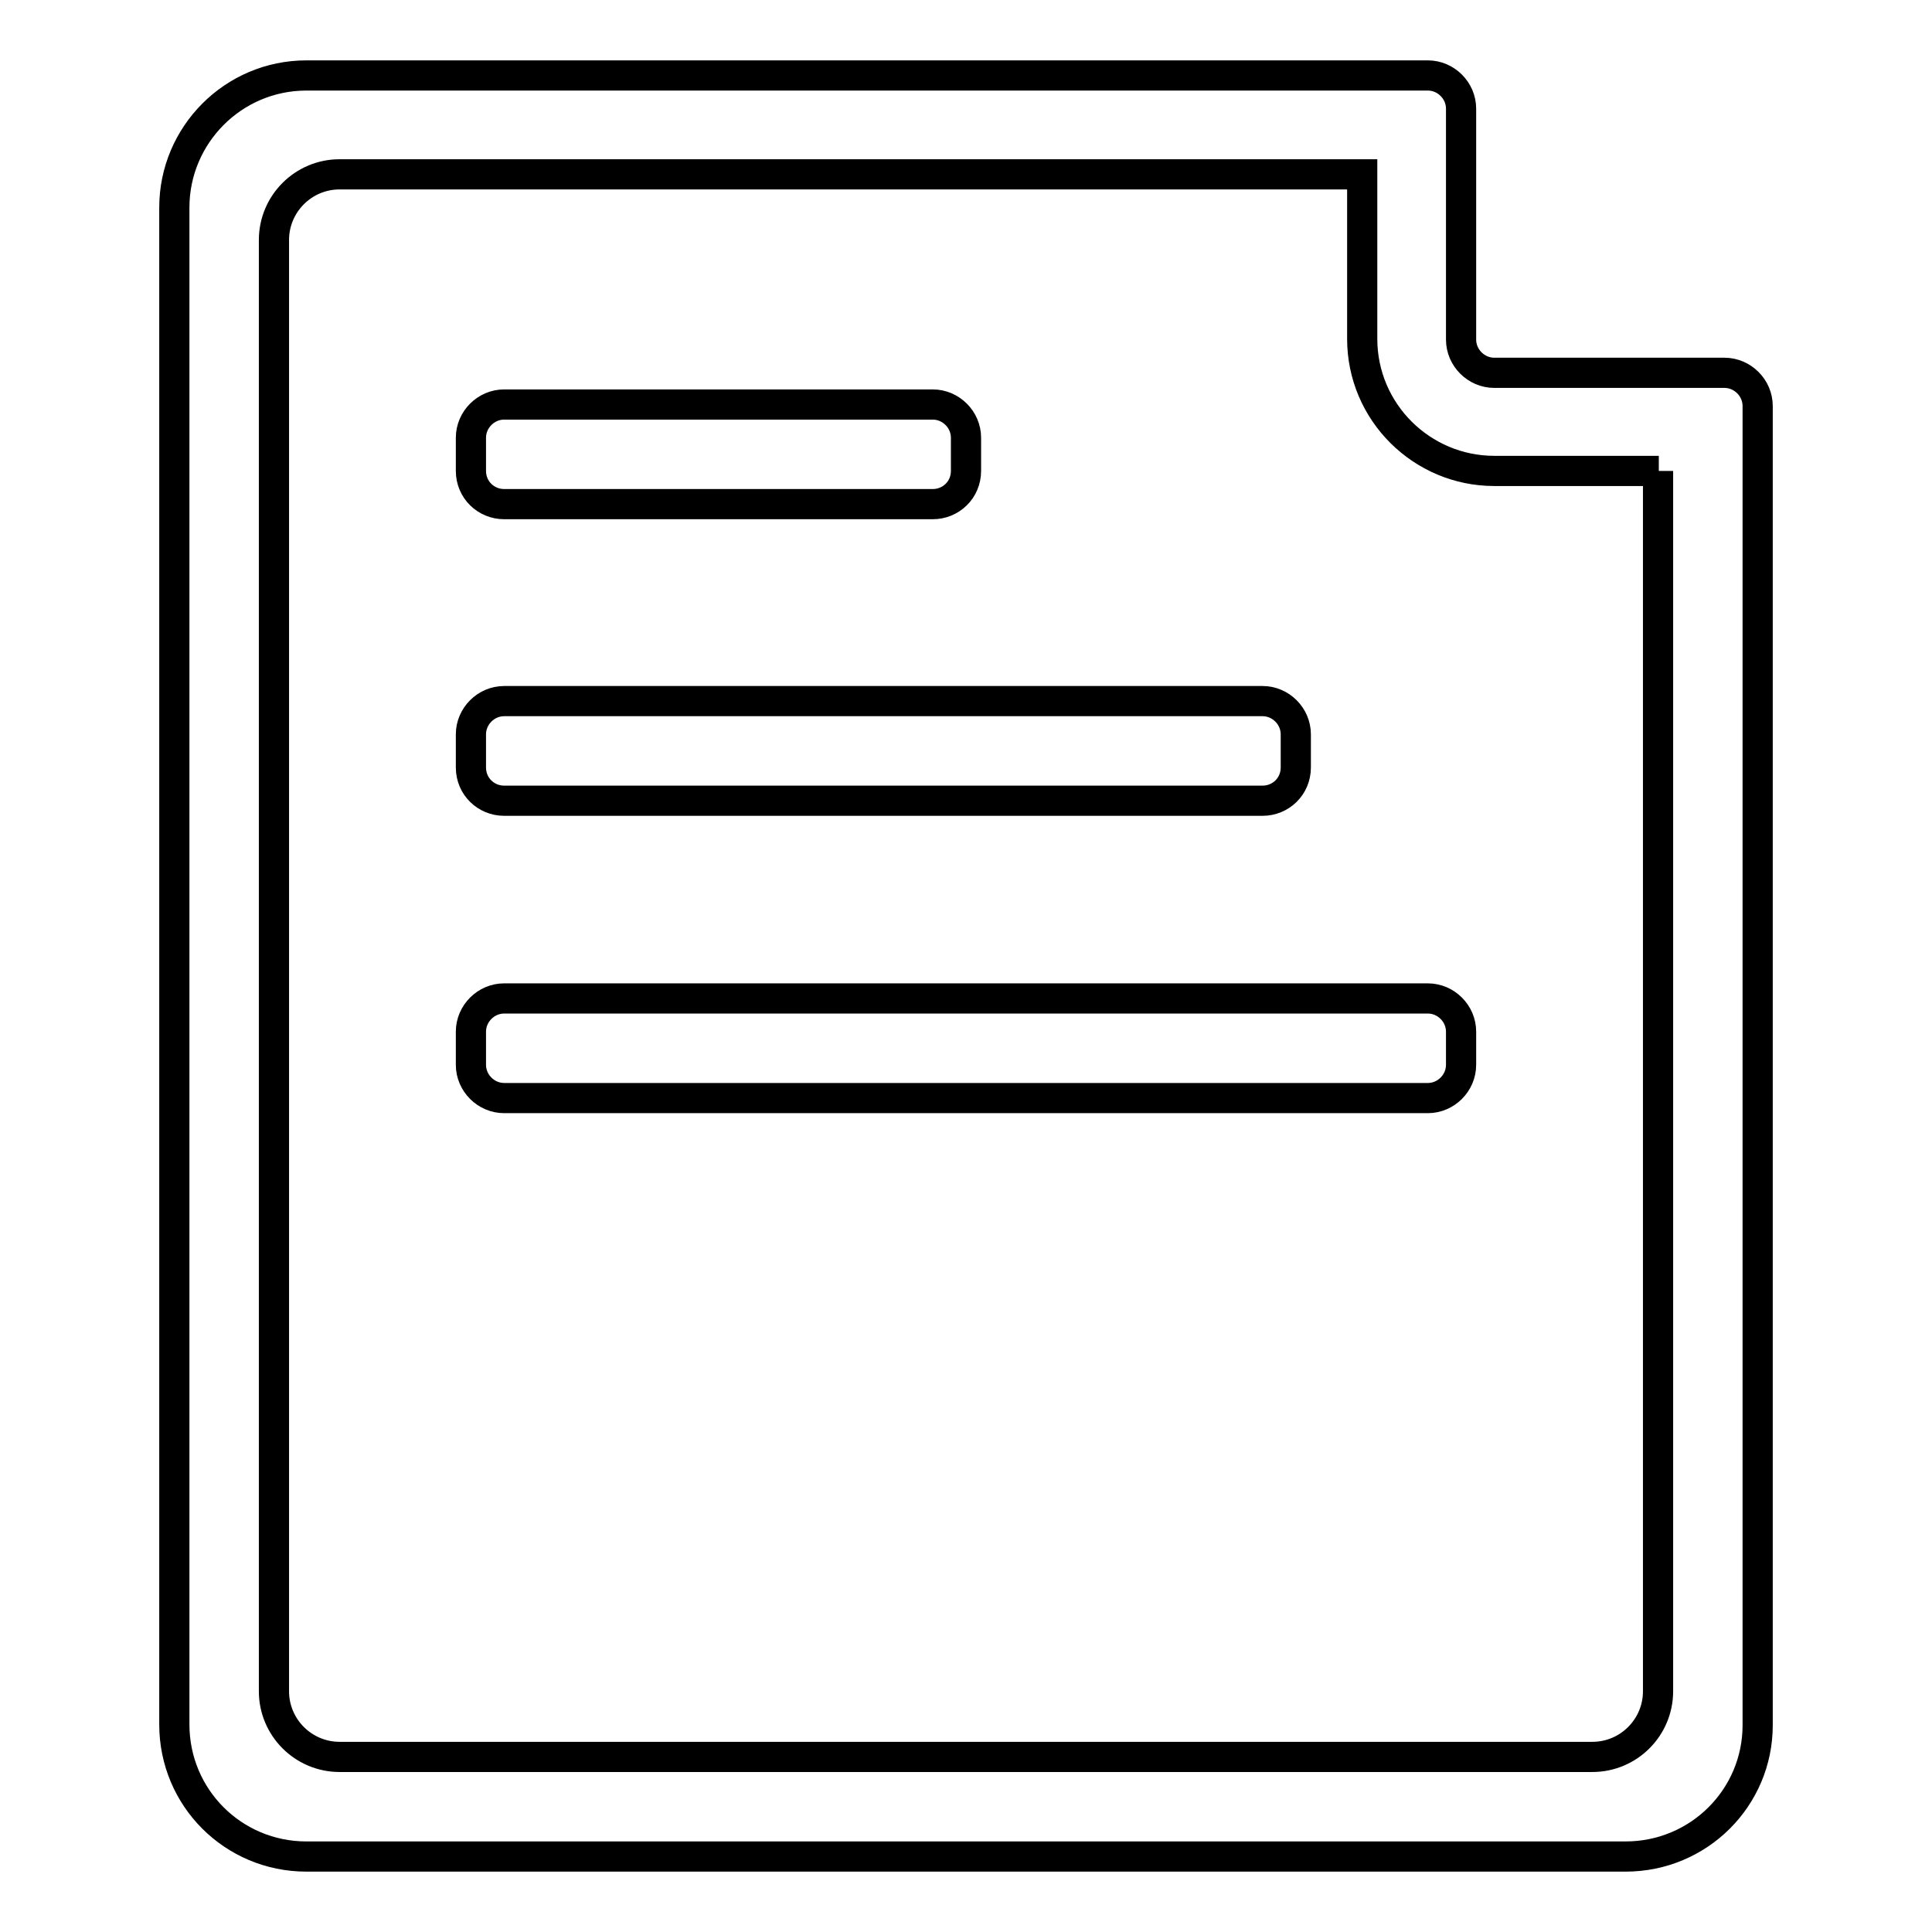 <?xml version="1.0" encoding="utf-8"?>
<!-- Svg Vector Icons : http://www.onlinewebfonts.com/icon -->
<!DOCTYPE svg PUBLIC "-//W3C//DTD SVG 1.1//EN" "http://www.w3.org/Graphics/SVG/1.1/DTD/svg11.dtd">
<svg version="1.1" xmlns="http://www.w3.org/2000/svg" xmlns:xlink="http://www.w3.org/1999/xlink" x="0px" y="0px" viewBox="0 0 256 256" enable-background="new 0 0 256 256" xml:space="preserve">
<g> <path stroke-width="4" fill-opacity="0" stroke="#000000"  d="M215.4,246H40.6c-9.7,0-17.5-7.8-17.5-17.5v-201c0-9.6,7.8-17.5,17.5-17.5h144.2h4.4c2.4,0,4.4,2,4.4,4.4 v4.4v13.1V45c0,2.4,2,4.4,4.4,4.4H211h13.1h4.4c2.4,0,4.4,2,4.4,4.4v4.4v170.4C232.9,238.2,225.1,246,215.4,246L215.4,246z  M219.8,62.4h-21.8c-9.6,0-17.5-7.8-17.5-17.5V23.1H45c-4.8,0-8.7,3.9-8.7,8.7v192.3c0,4.8,3.9,8.7,8.7,8.7H211 c4.8,0,8.7-3.9,8.7-8.7V62.4L219.8,62.4z M189.2,145.5H66.8c-2.4,0-4.4-2-4.4-4.4v-4.4c0-2.4,2-4.4,4.4-4.4h122.4 c2.4,0,4.4,2,4.4,4.4v4.4C193.6,143.5,191.6,145.5,189.2,145.5L189.2,145.5z M167.3,106.1H66.8c-2.4,0-4.4-1.9-4.4-4.4v-4.4 c0-2.4,2-4.4,4.4-4.4h100.5c2.4,0,4.4,2,4.4,4.4v4.4C171.7,104.2,169.7,106.1,167.3,106.1L167.3,106.1z M123.6,66.8H66.8 c-2.4,0-4.4-1.9-4.4-4.4v-4.4c0-2.4,2-4.4,4.4-4.4h56.8c2.4,0,4.4,2,4.4,4.4v4.4C128,64.9,126,66.8,123.6,66.8L123.6,66.8z"/></g>
</svg>